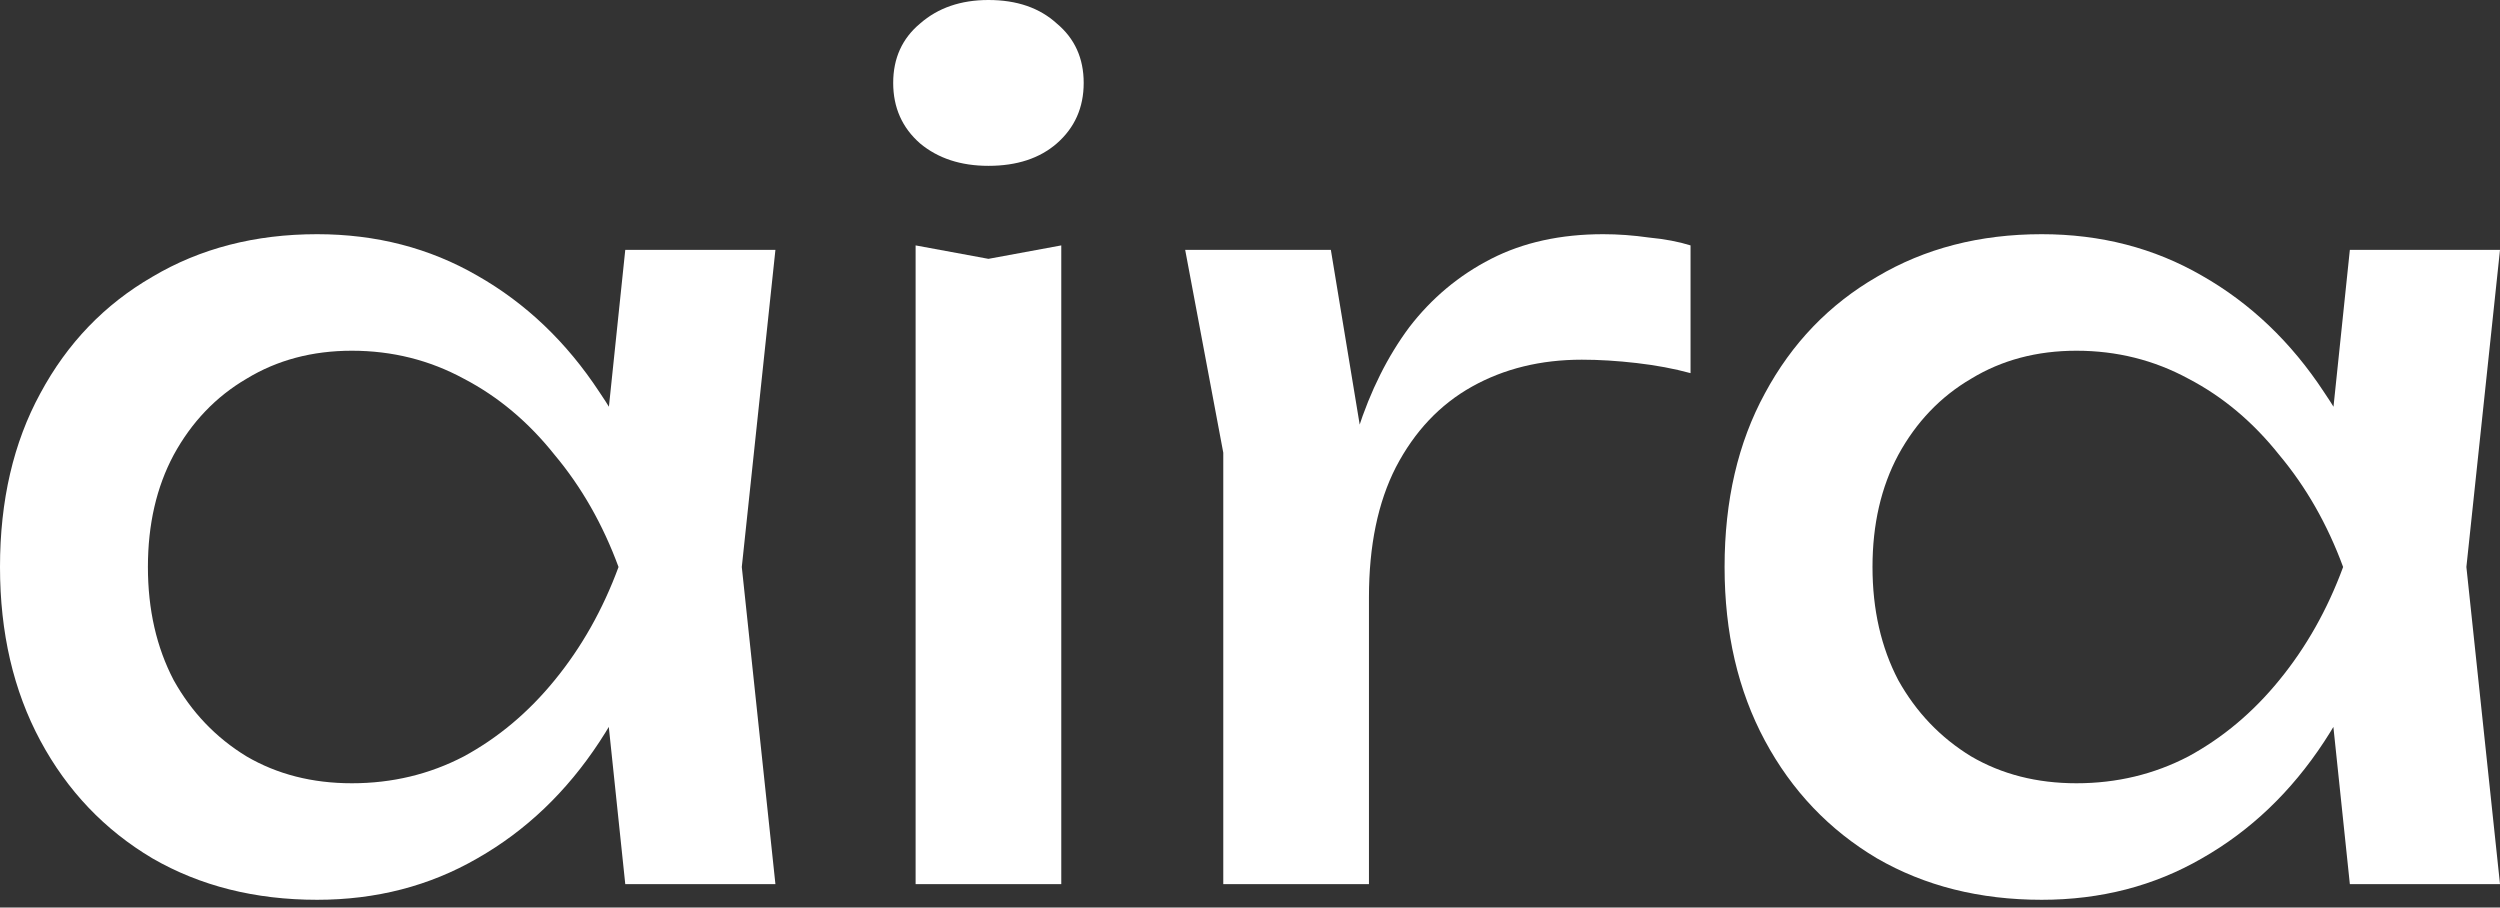 <?xml version="1.0" encoding="UTF-8"?> <svg xmlns="http://www.w3.org/2000/svg" width="292" height="106" viewBox="0 0 292 106" fill="none"><rect x="0" y="0" width="292" height="106" fill="#333333" stroke="none"/> <path d="M73.031 103.264L70.151 75.779L73.554 66.225L70.151 56.802L73.031 29.186H90.569L86.642 66.225L90.569 103.264H73.031ZM78.266 66.225C76.608 73.99 73.86 80.796 70.02 86.642C66.181 92.488 61.426 97.025 55.755 100.254C50.17 103.482 43.932 105.096 37.039 105.096C29.797 105.096 23.384 103.482 17.8 100.254C12.215 96.938 7.853 92.357 4.712 86.511C1.571 80.665 0 73.903 0 66.225C0 58.459 1.571 51.697 4.712 45.939C7.853 40.093 12.215 35.556 17.8 32.327C23.384 29.012 29.797 27.354 37.039 27.354C43.932 27.354 50.17 28.968 55.755 32.196C61.426 35.425 66.181 39.962 70.02 45.808C73.947 51.566 76.695 58.372 78.266 66.225ZM17.276 66.225C17.276 71.198 18.279 75.605 20.286 79.444C22.38 83.196 25.216 86.162 28.794 88.344C32.371 90.438 36.472 91.485 41.096 91.485C45.808 91.485 50.17 90.438 54.184 88.344C58.198 86.162 61.731 83.196 64.785 79.444C67.926 75.605 70.413 71.198 72.245 66.225C70.413 61.252 67.926 56.889 64.785 53.137C61.731 49.298 58.198 46.331 54.184 44.237C50.17 42.056 45.808 40.965 41.096 40.965C36.472 40.965 32.371 42.056 28.794 44.237C25.216 46.331 22.38 49.298 20.286 53.137C18.279 56.889 17.276 61.252 17.276 66.225Z" fill="white"></path> <path d="M106.943 28.663L115.45 30.233L123.957 28.663V103.264H106.943V28.663ZM115.45 19.37C112.222 19.37 109.56 18.498 107.466 16.753C105.372 14.92 104.325 12.564 104.325 9.685C104.325 6.806 105.372 4.494 107.466 2.748C109.56 0.916 112.222 0 115.45 0C118.766 0 121.427 0.916 123.434 2.748C125.528 4.494 126.575 6.806 126.575 9.685C126.575 12.564 125.528 14.92 123.434 16.753C121.427 18.498 118.766 19.37 115.45 19.37Z" fill="white"></path> <path d="M138.429 29.186H155.444L159.894 56.147V103.264H142.879V52.875L138.429 29.186ZM197.456 28.663V43.583C195.536 43.059 193.442 42.667 191.174 42.405C188.905 42.143 186.768 42.012 184.761 42.012C179.962 42.012 175.686 43.059 171.935 45.153C168.183 47.248 165.216 50.389 163.035 54.577C160.941 58.678 159.894 63.738 159.894 69.759L155.967 64.916C156.316 59.681 157.189 54.795 158.585 50.258C160.068 45.633 162.075 41.62 164.605 38.217C167.223 34.814 170.408 32.153 174.16 30.233C177.911 28.314 182.274 27.354 187.247 27.354C188.993 27.354 190.781 27.485 192.614 27.746C194.446 27.921 196.06 28.226 197.456 28.663Z" fill="white"></path> <path d="M274.462 103.264L271.583 75.779L274.986 66.225L271.583 56.802L274.462 29.186H292L288.074 66.225L292 103.264H274.462ZM279.697 66.225C278.04 73.99 275.291 80.796 271.452 86.642C267.613 92.488 262.858 97.025 257.186 100.254C251.602 103.482 245.363 105.096 238.47 105.096C231.228 105.096 224.815 103.482 219.231 100.254C213.647 96.938 209.284 92.357 206.143 86.511C203.002 80.665 201.431 73.903 201.431 66.225C201.431 58.459 203.002 51.697 206.143 45.939C209.284 40.093 213.647 35.556 219.231 32.327C224.815 29.012 231.228 27.354 238.47 27.354C245.363 27.354 251.602 28.968 257.186 32.196C262.858 35.425 267.613 39.962 271.452 45.808C275.378 51.566 278.127 58.372 279.697 66.225ZM218.708 66.225C218.708 71.198 219.711 75.605 221.718 79.444C223.812 83.196 226.648 86.162 230.225 88.344C233.802 90.438 237.903 91.485 242.528 91.485C247.239 91.485 251.602 90.438 255.616 88.344C259.629 86.162 263.163 83.196 266.217 79.444C269.358 75.605 271.845 71.198 273.677 66.225C271.845 61.252 269.358 56.889 266.217 53.137C263.163 49.298 259.629 46.331 255.616 44.237C251.602 42.056 247.239 40.965 242.528 40.965C237.903 40.965 233.802 42.056 230.225 44.237C226.648 46.331 223.812 49.298 221.718 53.137C219.711 56.889 218.708 61.252 218.708 66.225Z" fill="white"></path> </svg> 